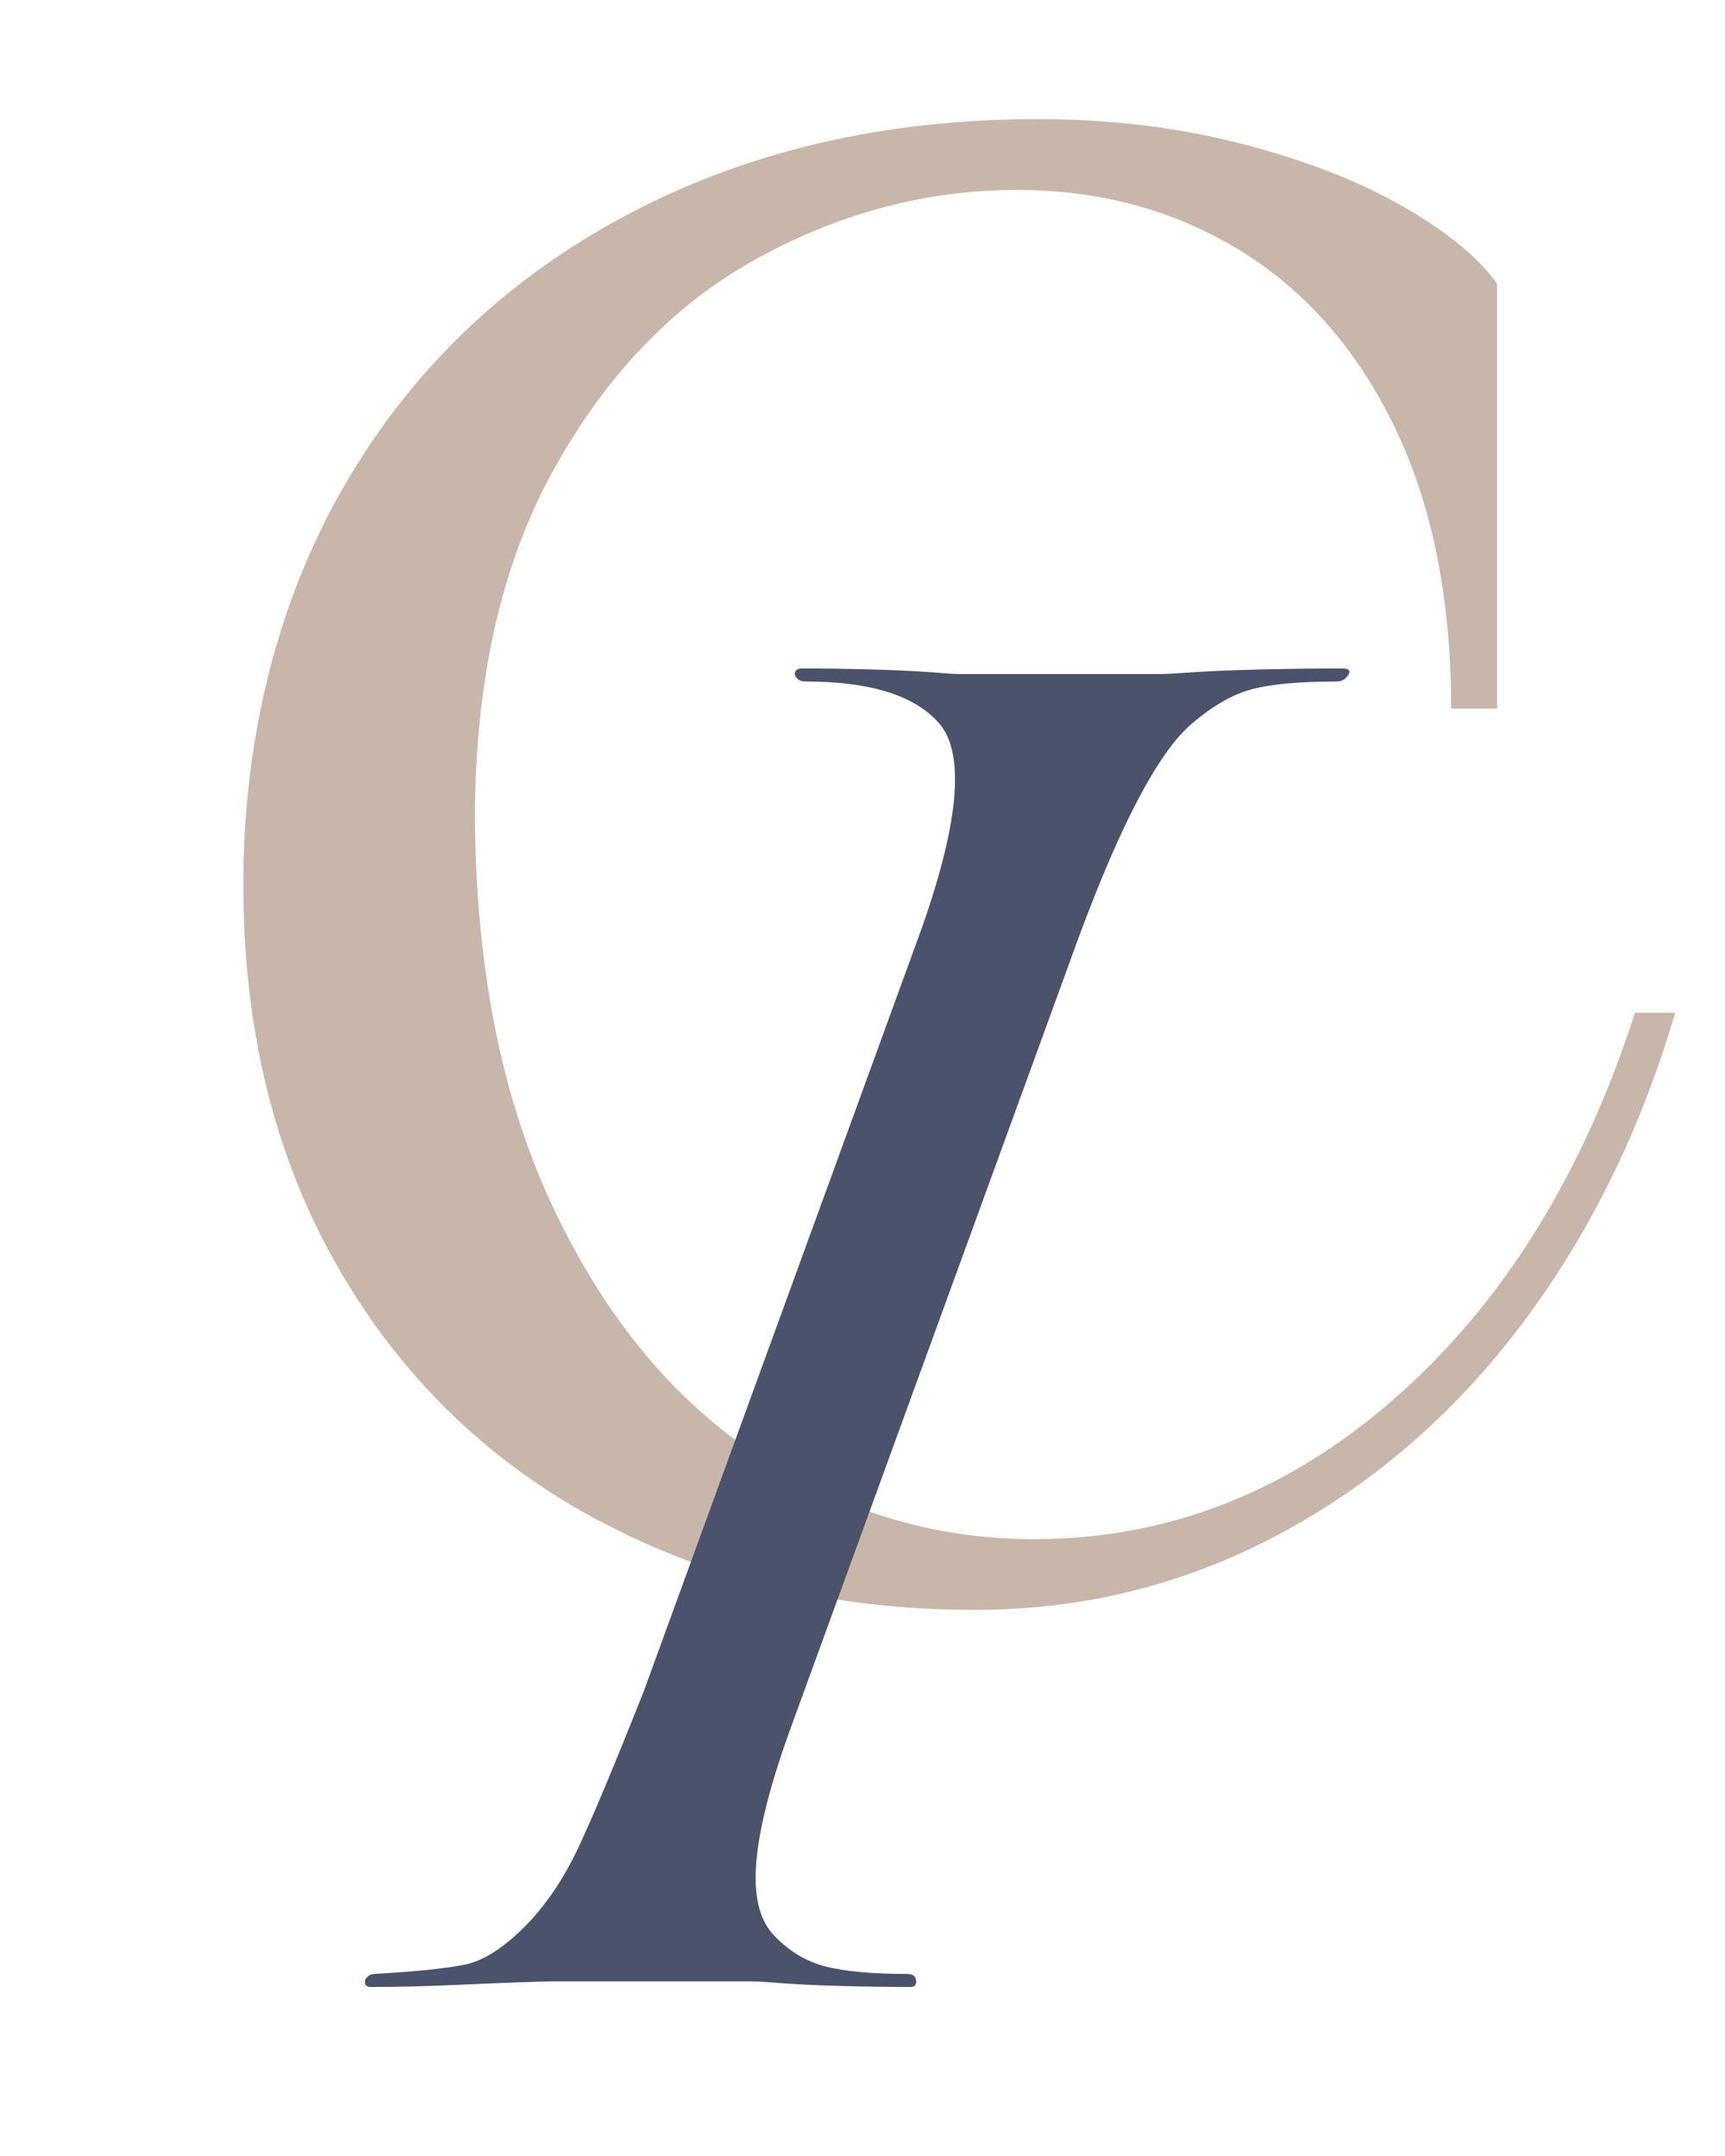<?xml version="1.0" encoding="UTF-8"?>
<svg xmlns="http://www.w3.org/2000/svg" version="1.1" viewBox="0 0 200 250">
  <defs>
    <style>
      .st0 { fill: #c9b6ab; }
      .st1 { fill: #4a536b; }
    </style>
  </defs>
  <g transform="translate(-230 -140) scale(1.25)">
    <path class="st0" d="M239.59,253.1c-10.3-5.5-18.38-13.34-24.23-23.52-5.86-10.18-8.79-22.02-8.79-35.51s3.11-26.16,9.32-36.93c6.21-10.77,14.91-19.14,26.1-25.12,11.19-5.98,23.94-8.97,38.26-8.97,6.75,0,13.08.77,19,2.31,5.92,1.54,10.92,3.49,15,5.86,4.08,2.37,6.95,4.74,8.61,7.1v39.41h-4.26c0-10.18-1.75-18.88-5.24-26.1-3.49-7.22-8.29-12.69-14.38-16.42-6.1-3.73-12.99-5.59-20.68-5.59-8.29,0-16.28,2.1-23.97,6.3-7.7,4.2-14,10.71-18.91,19.53-4.91,8.82-7.37,19.68-7.37,32.58.12,14.09,2.57,26.16,7.37,36.22,4.79,10.06,11.1,17.67,18.91,22.81,7.81,5.15,16.33,7.72,25.57,7.72,12.43,0,23.61-4.38,33.56-13.14,9.94-8.76,17.34-20.65,22.19-35.69h3.73c-3.2,10.89-7.93,20.51-14.2,28.85-6.28,8.34-13.79,14.85-22.55,19.53-8.76,4.68-18.17,7.01-28.23,7.01-12.9,0-24.5-2.75-34.8-8.26Z"/>
    <path class="st1" d="M272.96,174.53h18.71c.35,0,1.36-.06,3.03-.17,1.67-.11,3.78-.2,6.32-.26,2.54-.06,5.02-.09,7.45-.09.69,0,.87.23.52.69-.23.35-.58.52-1.04.52-3.58,0-6.27.26-8.06.78-1.79.52-3.67,1.65-5.63,3.38-3.24,3-6.93,10.34-11.09,22l-25.81,70.86c-1.85,5.08-2.92,9.21-3.2,12.39-.29,3.18.26,5.49,1.65,6.93,1.39,1.45,2.97,2.4,4.76,2.86,1.79.46,4.3.69,7.54.69.58,0,.87.23.87.69,0,.35-.17.52-.52.52-2.08,0-4.22-.03-6.41-.09-2.2-.06-4.04-.15-5.54-.26-1.5-.12-2.37-.17-2.6-.17h-18.71c-.35,0-1.36.03-3.03.09-1.68.06-3.78.14-6.32.26-2.54.11-5.02.17-7.45.17-.46,0-.63-.23-.52-.69.23-.35.52-.52.87-.52,3.93-.23,6.73-.52,8.4-.87s3.49-1.5,5.46-3.46c1.96-1.96,3.64-4.42,5.02-7.36,1.39-2.95,3.4-7.77,6.06-14.47l25.81-70.86c3.58-10.16,4.04-16.57,1.39-19.23-2.31-2.43-6.35-3.64-12.13-3.64-.58,0-.93-.23-1.04-.69,0-.35.23-.52.69-.52,2.08,0,4.22.03,6.41.09,2.19.06,4.04.15,5.54.26,1.5.12,2.37.17,2.6.17Z"/>
  </g>
</svg>